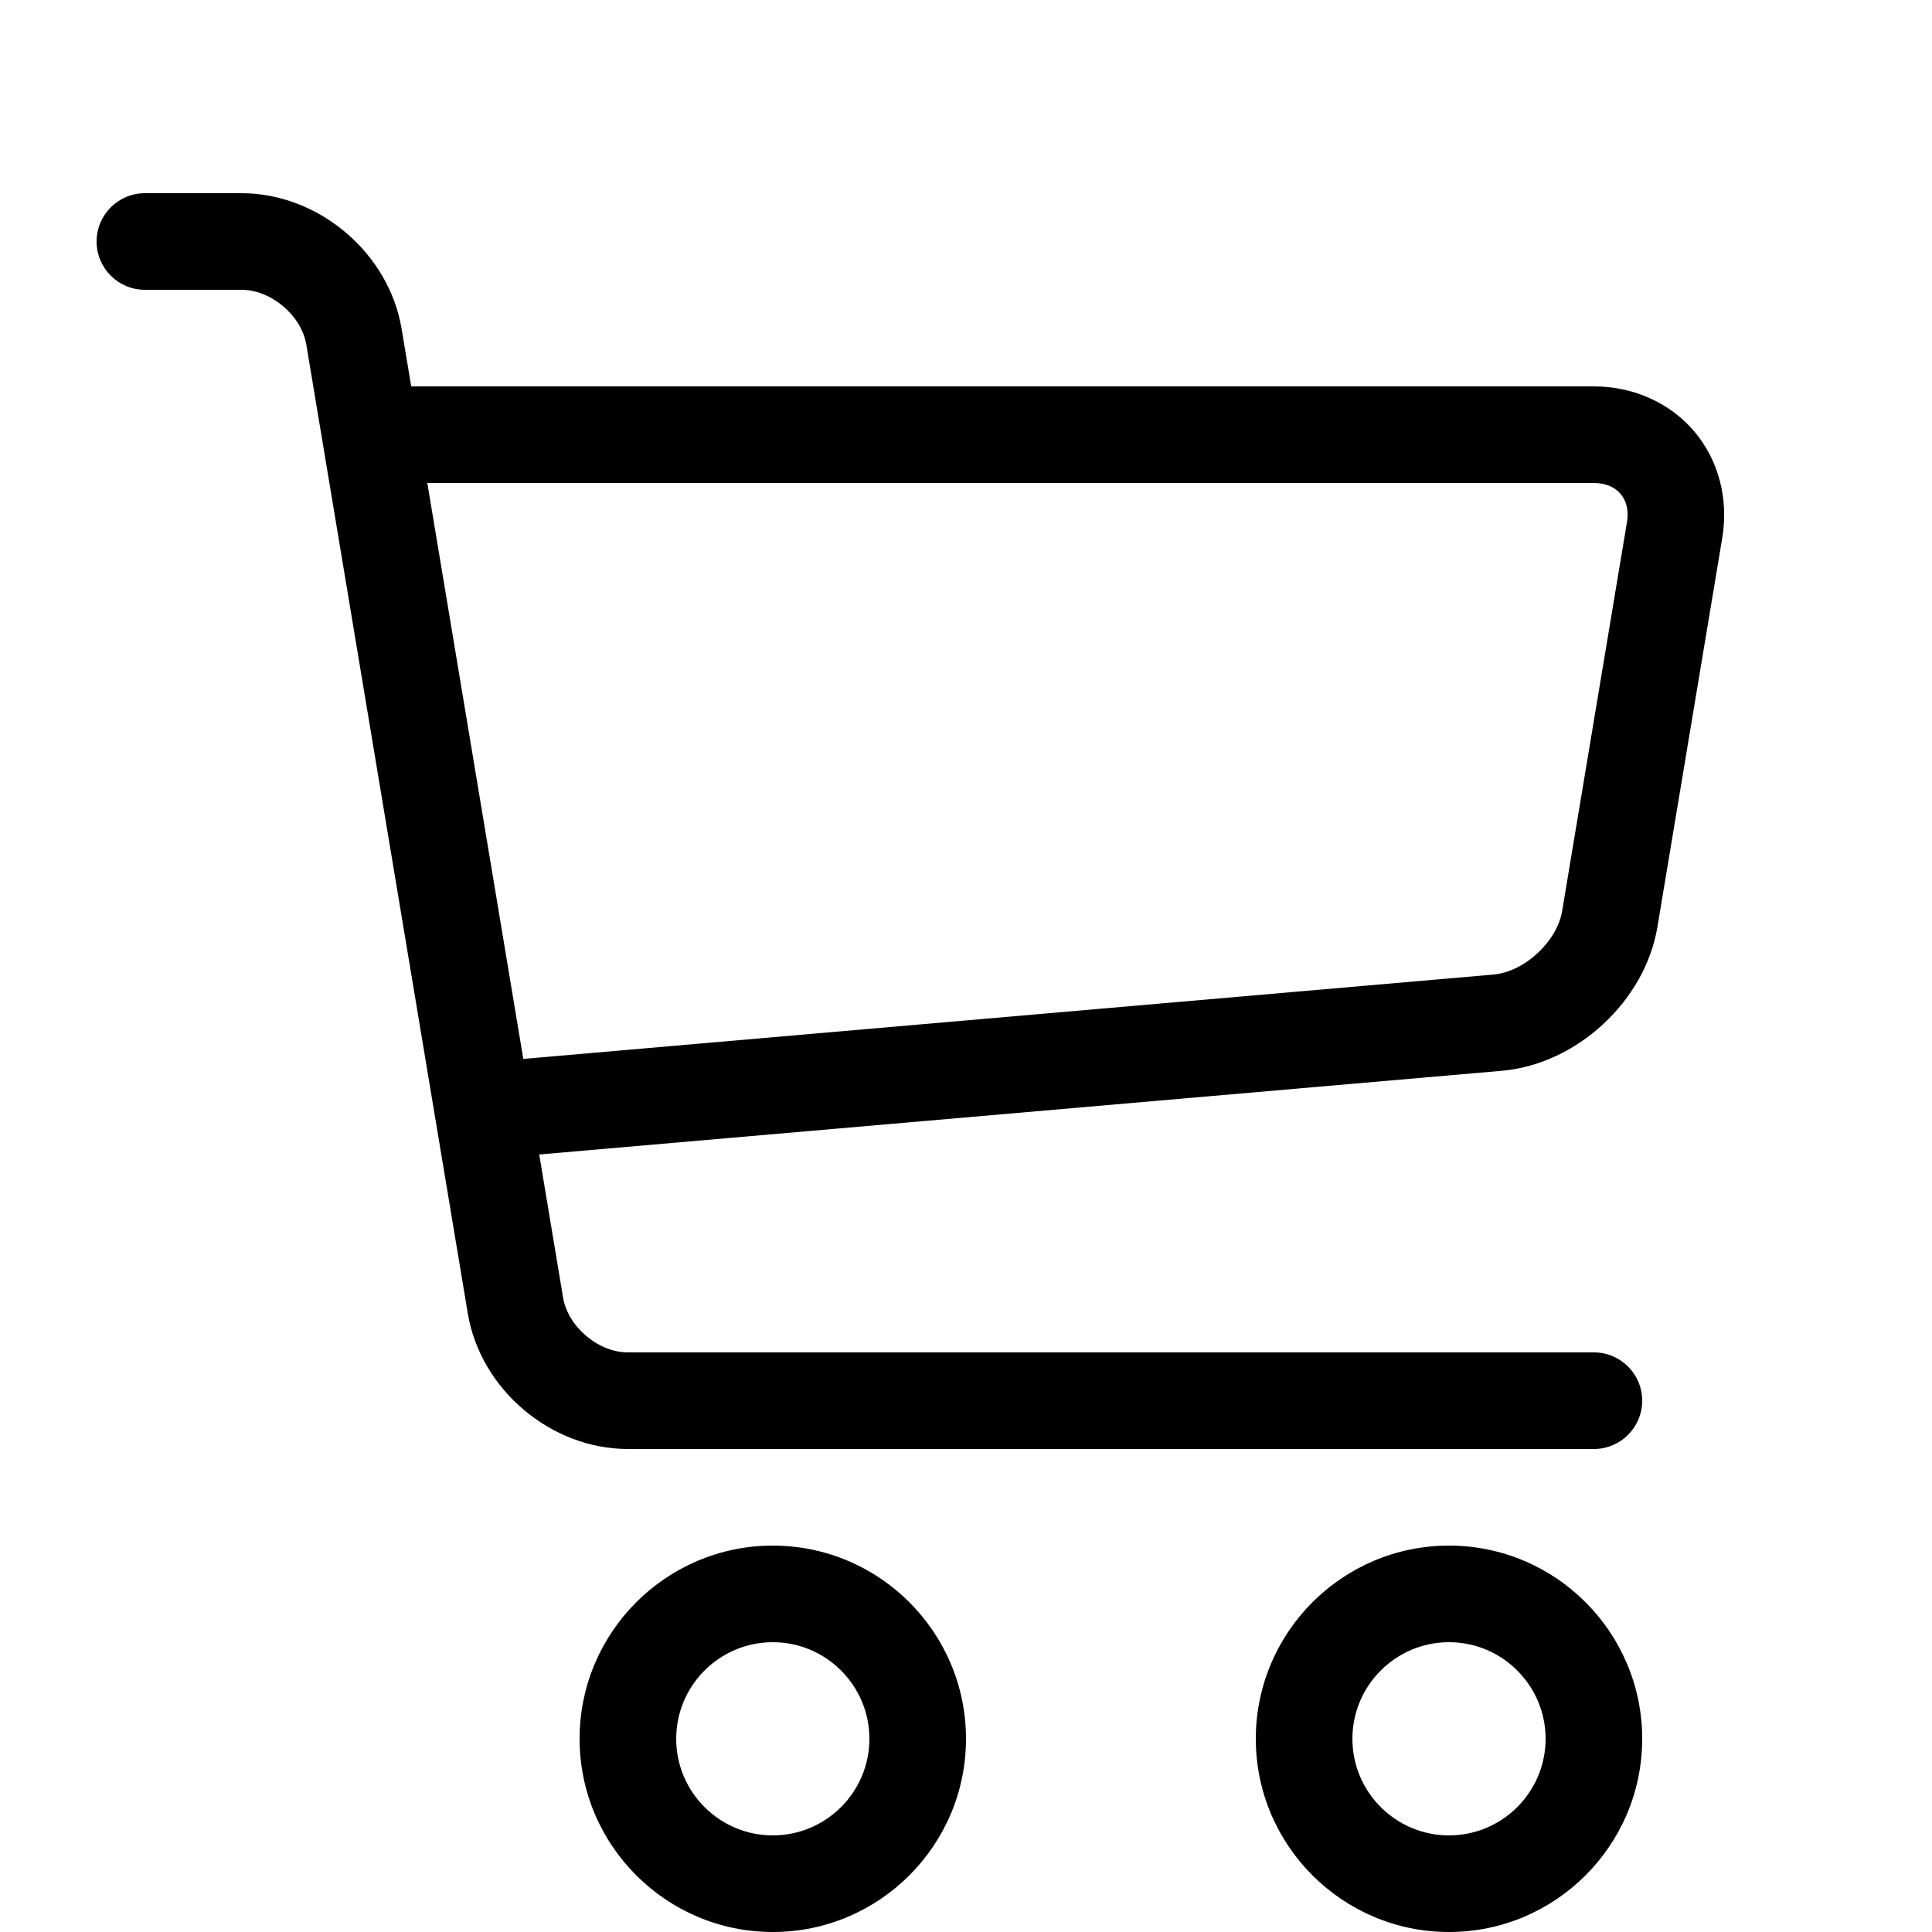 <?xml version="1.0" encoding="utf-8"?><svg viewBox="0 0 1024 1024" class="icon icon-cart" xmlns="http://www.w3.org/2000/svg">
    <path class="path1" d="M409.6 1024c-56.464 0-102.4-45.936-102.4-102.4s45.936-102.4 102.4-102.4S512 865.136 512 921.6 466.064 1024 409.6 1024zm0-153.6c-28.232 0-51.2 22.968-51.2 51.2s22.968 51.2 51.2 51.2 51.2-22.968 51.2-51.2-22.968-51.2-51.2-51.2z"></path>
    <path class="path2" d="M768 1024c-56.464 0-102.4-45.936-102.4-102.4S711.536 819.2 768 819.2s102.4 45.936 102.4 102.4S824.464 1024 768 1024zm0-153.6c-28.232 0-51.2 22.968-51.2 51.2s22.968 51.2 51.2 51.2 51.2-22.968 51.2-51.2-22.968-51.2-51.2-51.2z"></path>
    <path class="path3" d="M898.021 228.688C885.162 213.507 865.763 204.8 844.8 204.8H217.954l-5.085-30.506C206.149 133.979 168.871 102.4 128 102.4H76.8c-14.138 0-25.6 11.462-25.6 25.6s11.462 25.6 25.6 25.6H128c15.722 0 31.781 13.603 34.366 29.112l85.566 513.395C254.65 736.421 291.929 768 332.799 768h512c14.139 0 25.6-11.461 25.6-25.6s-11.461-25.6-25.6-25.6h-512c-15.722 0-31.781-13.603-34.366-29.11l-12.63-75.784 510.206-44.366c39.69-3.451 75.907-36.938 82.458-76.234l34.366-206.194c3.448-20.677-1.952-41.243-14.813-56.424zm-35.69 48.006l-34.366 206.194c-2.699 16.186-20.043 32.221-36.39 33.645l-514.214 44.714-50.874-305.246h618.314c5.968 0 10.995 2.054 14.155 5.782 3.157 3.73 4.357 9.024 3.376 14.912z"></path>
</svg>
